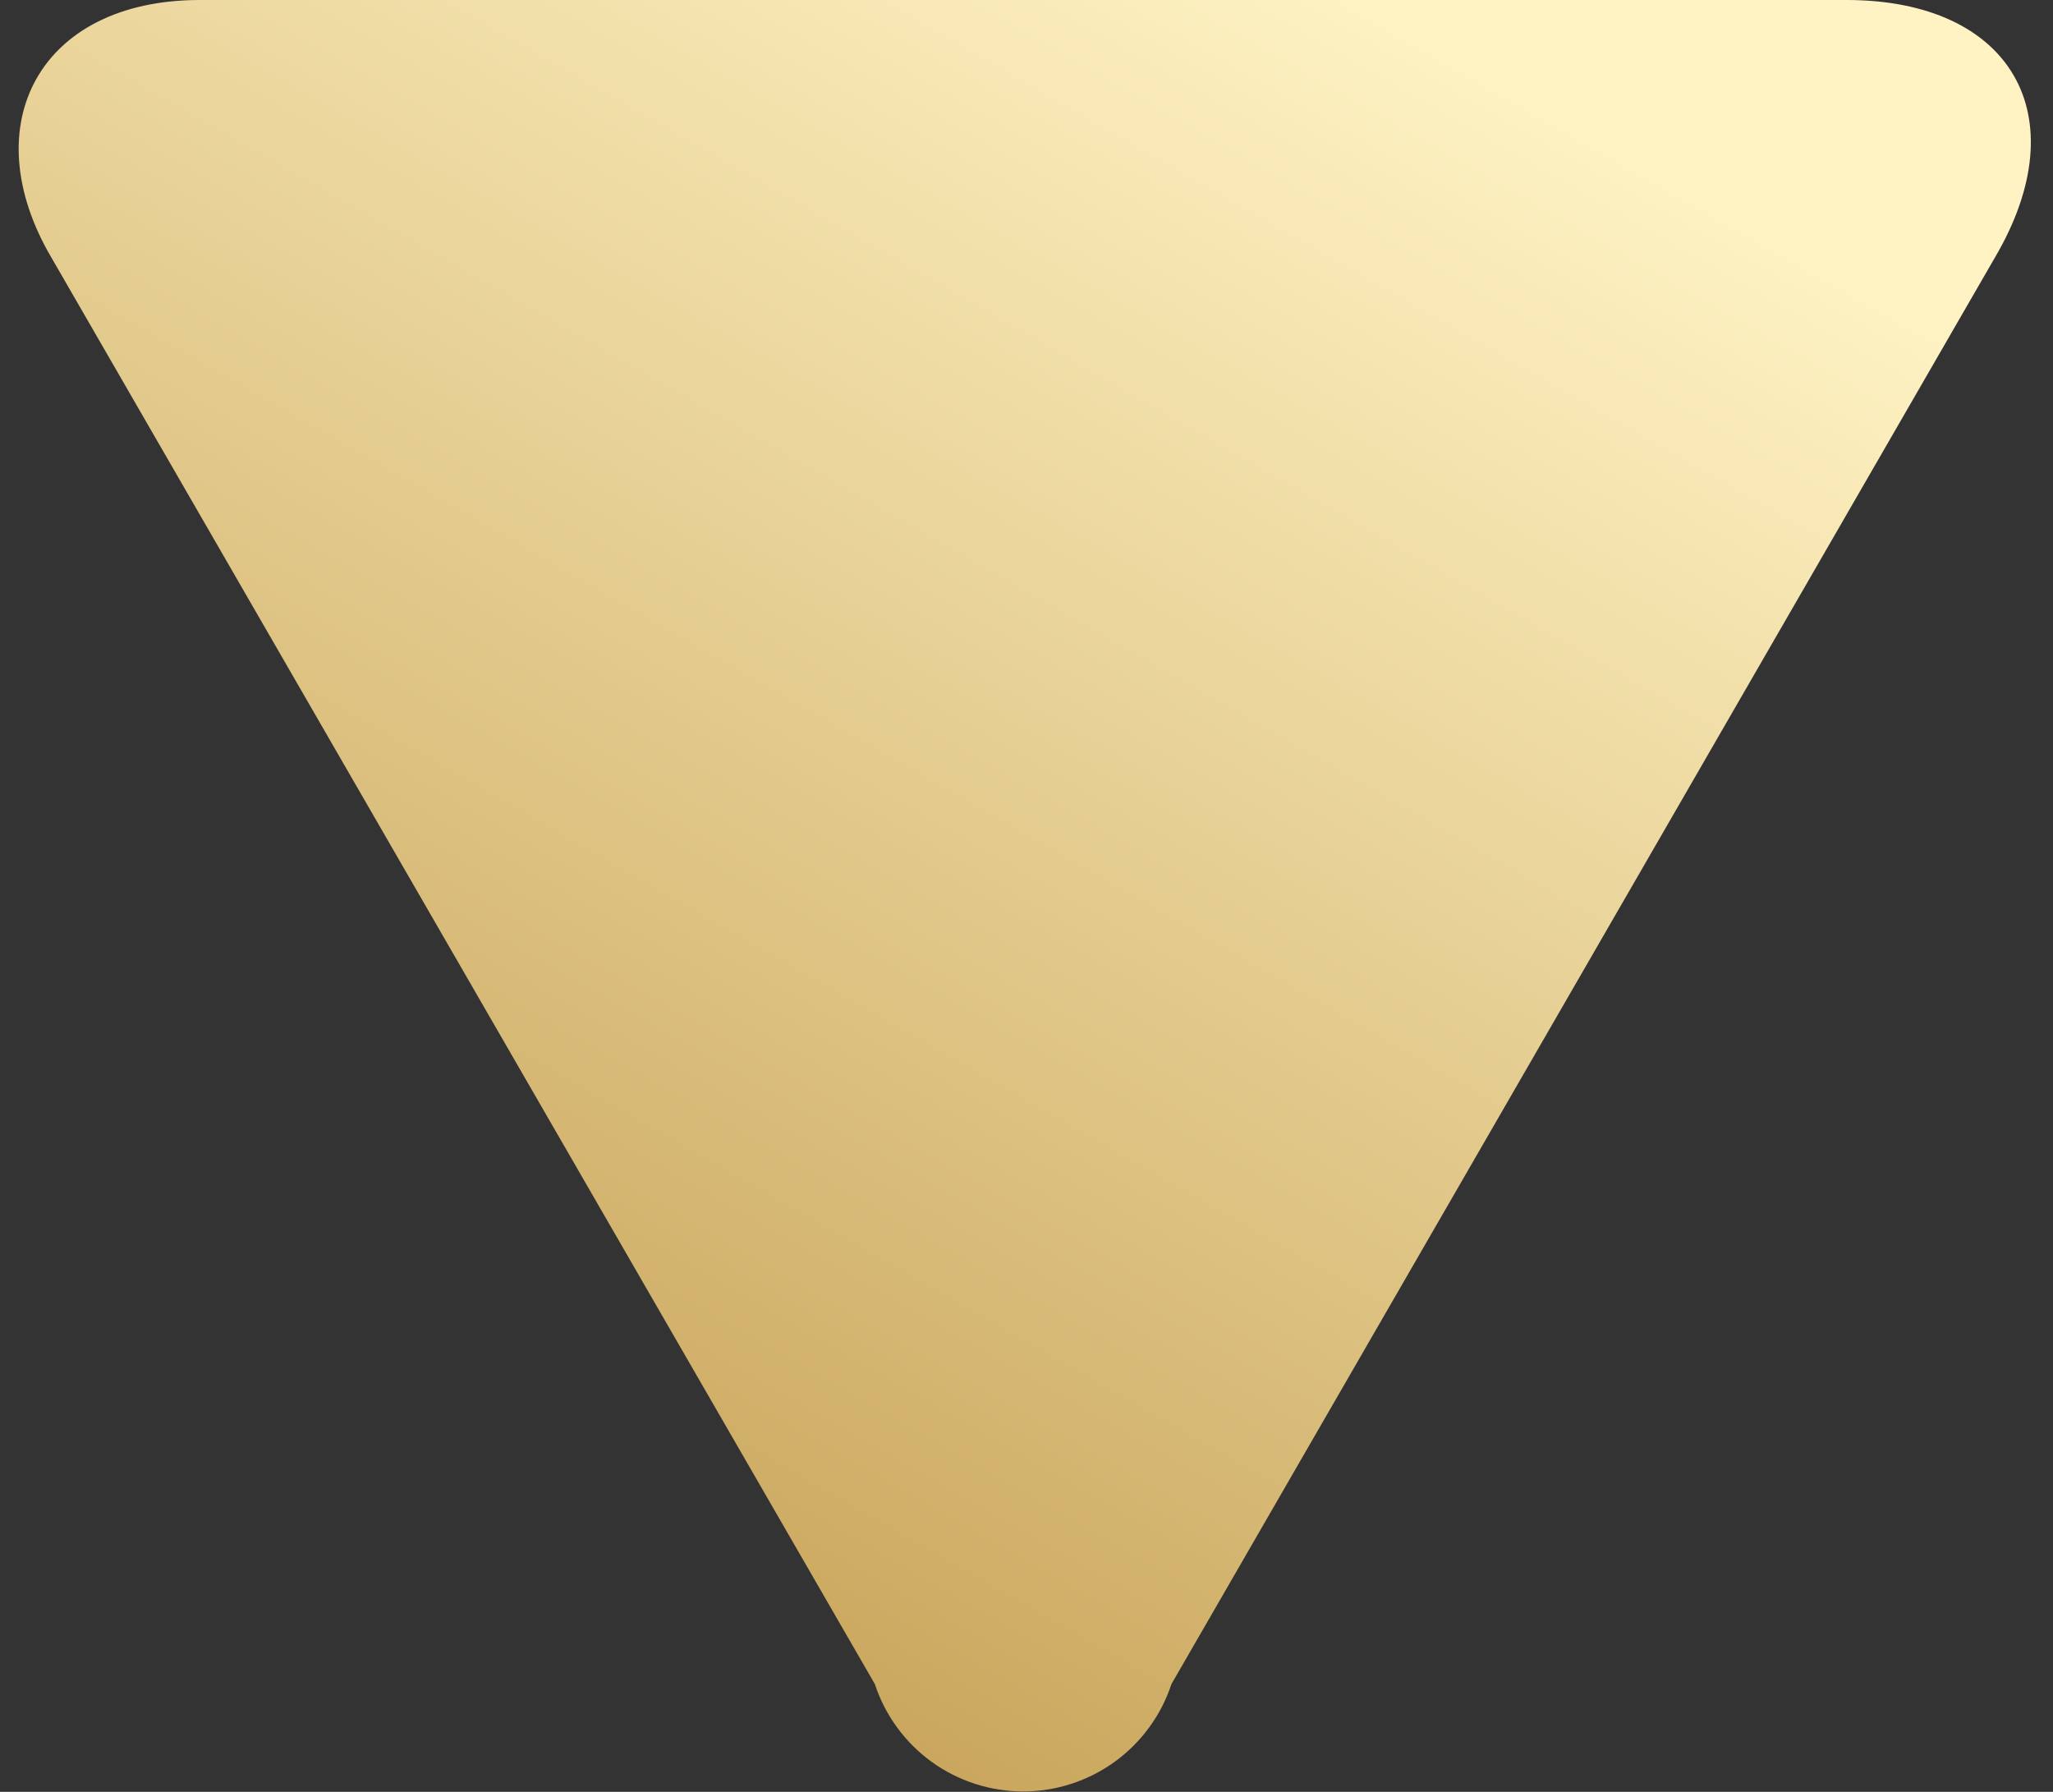 <svg width="55" height="48" viewBox="0 0 55 48" fill="none" xmlns="http://www.w3.org/2000/svg">
<rect x="0" y="0" width="55" height="48" fill="#333333" stroke="none"/>
<path d="M1.377 6.9L23.437 45.113C23.712 45.95 24.244 46.678 24.957 47.195C25.671 47.711 26.529 47.989 27.41 47.989C28.29 47.989 29.148 47.711 29.862 47.195C30.575 46.678 31.108 45.95 31.383 45.113L53.443 6.9C55.69 3.084 53.861 0 49.47 0H5.35C1.063 0 -0.714 3.346 1.377 6.9Z" fill="url(#paint0_linear_336_107194)"/>
<defs>
<linearGradient id="paint0_linear_336_107194" x1="31.462" y1="-3.66" x2="-4.999" y2="60.075" gradientUnits="userSpaceOnUse">
<stop stop-color="#FFF3C4"/>
<stop offset="1" stop-color="#AD7D25"/>
</linearGradient>
</defs>
</svg>
